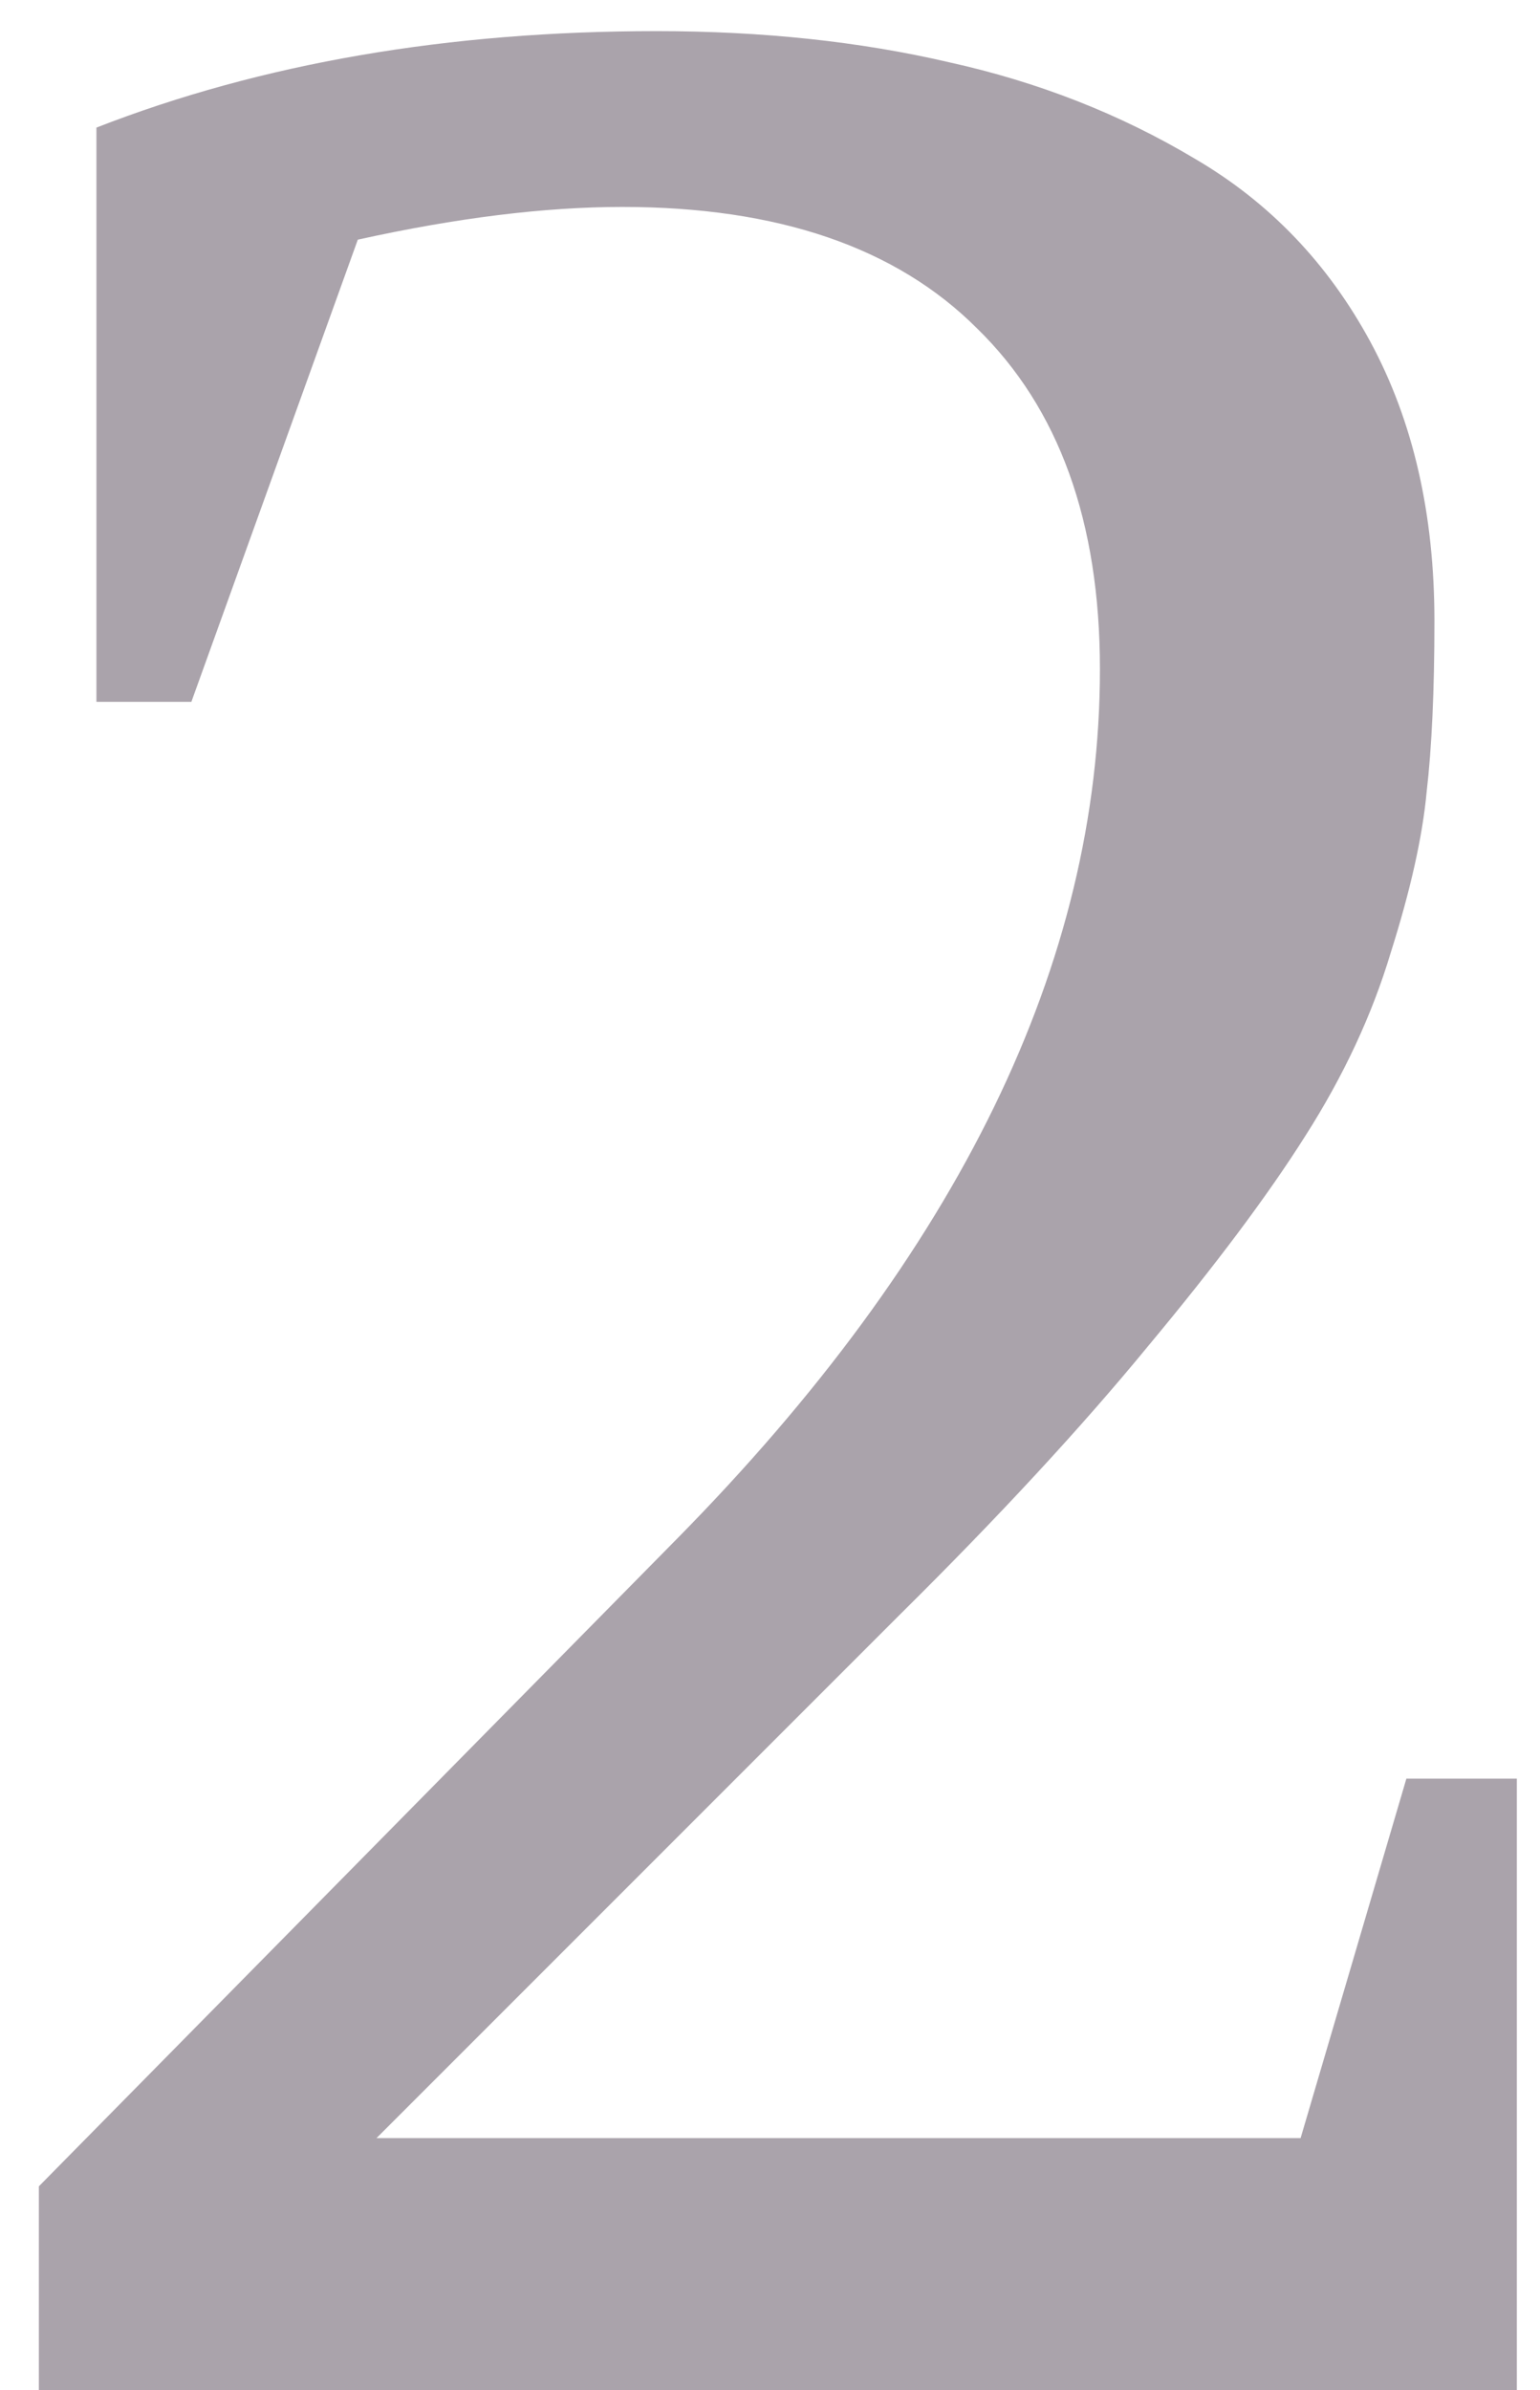 <svg width="29" height="45" viewBox="0 0 29 45" fill="none" xmlns="http://www.w3.org/2000/svg">
<path opacity="0.5" d="M28.564 33.486V45H0.732V41.162L12.744 28.975C18.057 23.584 20.713 18.125 20.713 12.598C20.713 9.824 19.941 7.686 18.398 6.182C16.875 4.658 14.648 3.896 11.719 3.896C10.254 3.896 8.594 4.102 6.738 4.512L3.604 13.213H1.816V2.402C4.922 1.191 8.438 0.586 12.363 0.586C14.355 0.586 16.191 0.781 17.871 1.172C19.551 1.543 21.094 2.148 22.5 2.988C23.906 3.809 25.01 4.961 25.811 6.445C26.611 7.93 27.012 9.678 27.012 11.69C27.012 12.998 26.963 14.072 26.865 14.912C26.787 15.752 26.562 16.758 26.191 17.93C25.84 19.102 25.303 20.254 24.58 21.387C23.877 22.5 22.891 23.818 21.621 25.342C20.371 26.865 18.809 28.555 16.934 30.41L7.09 40.254H24.492L26.484 33.486H28.564Z" fill="#574959"/>
</svg>
